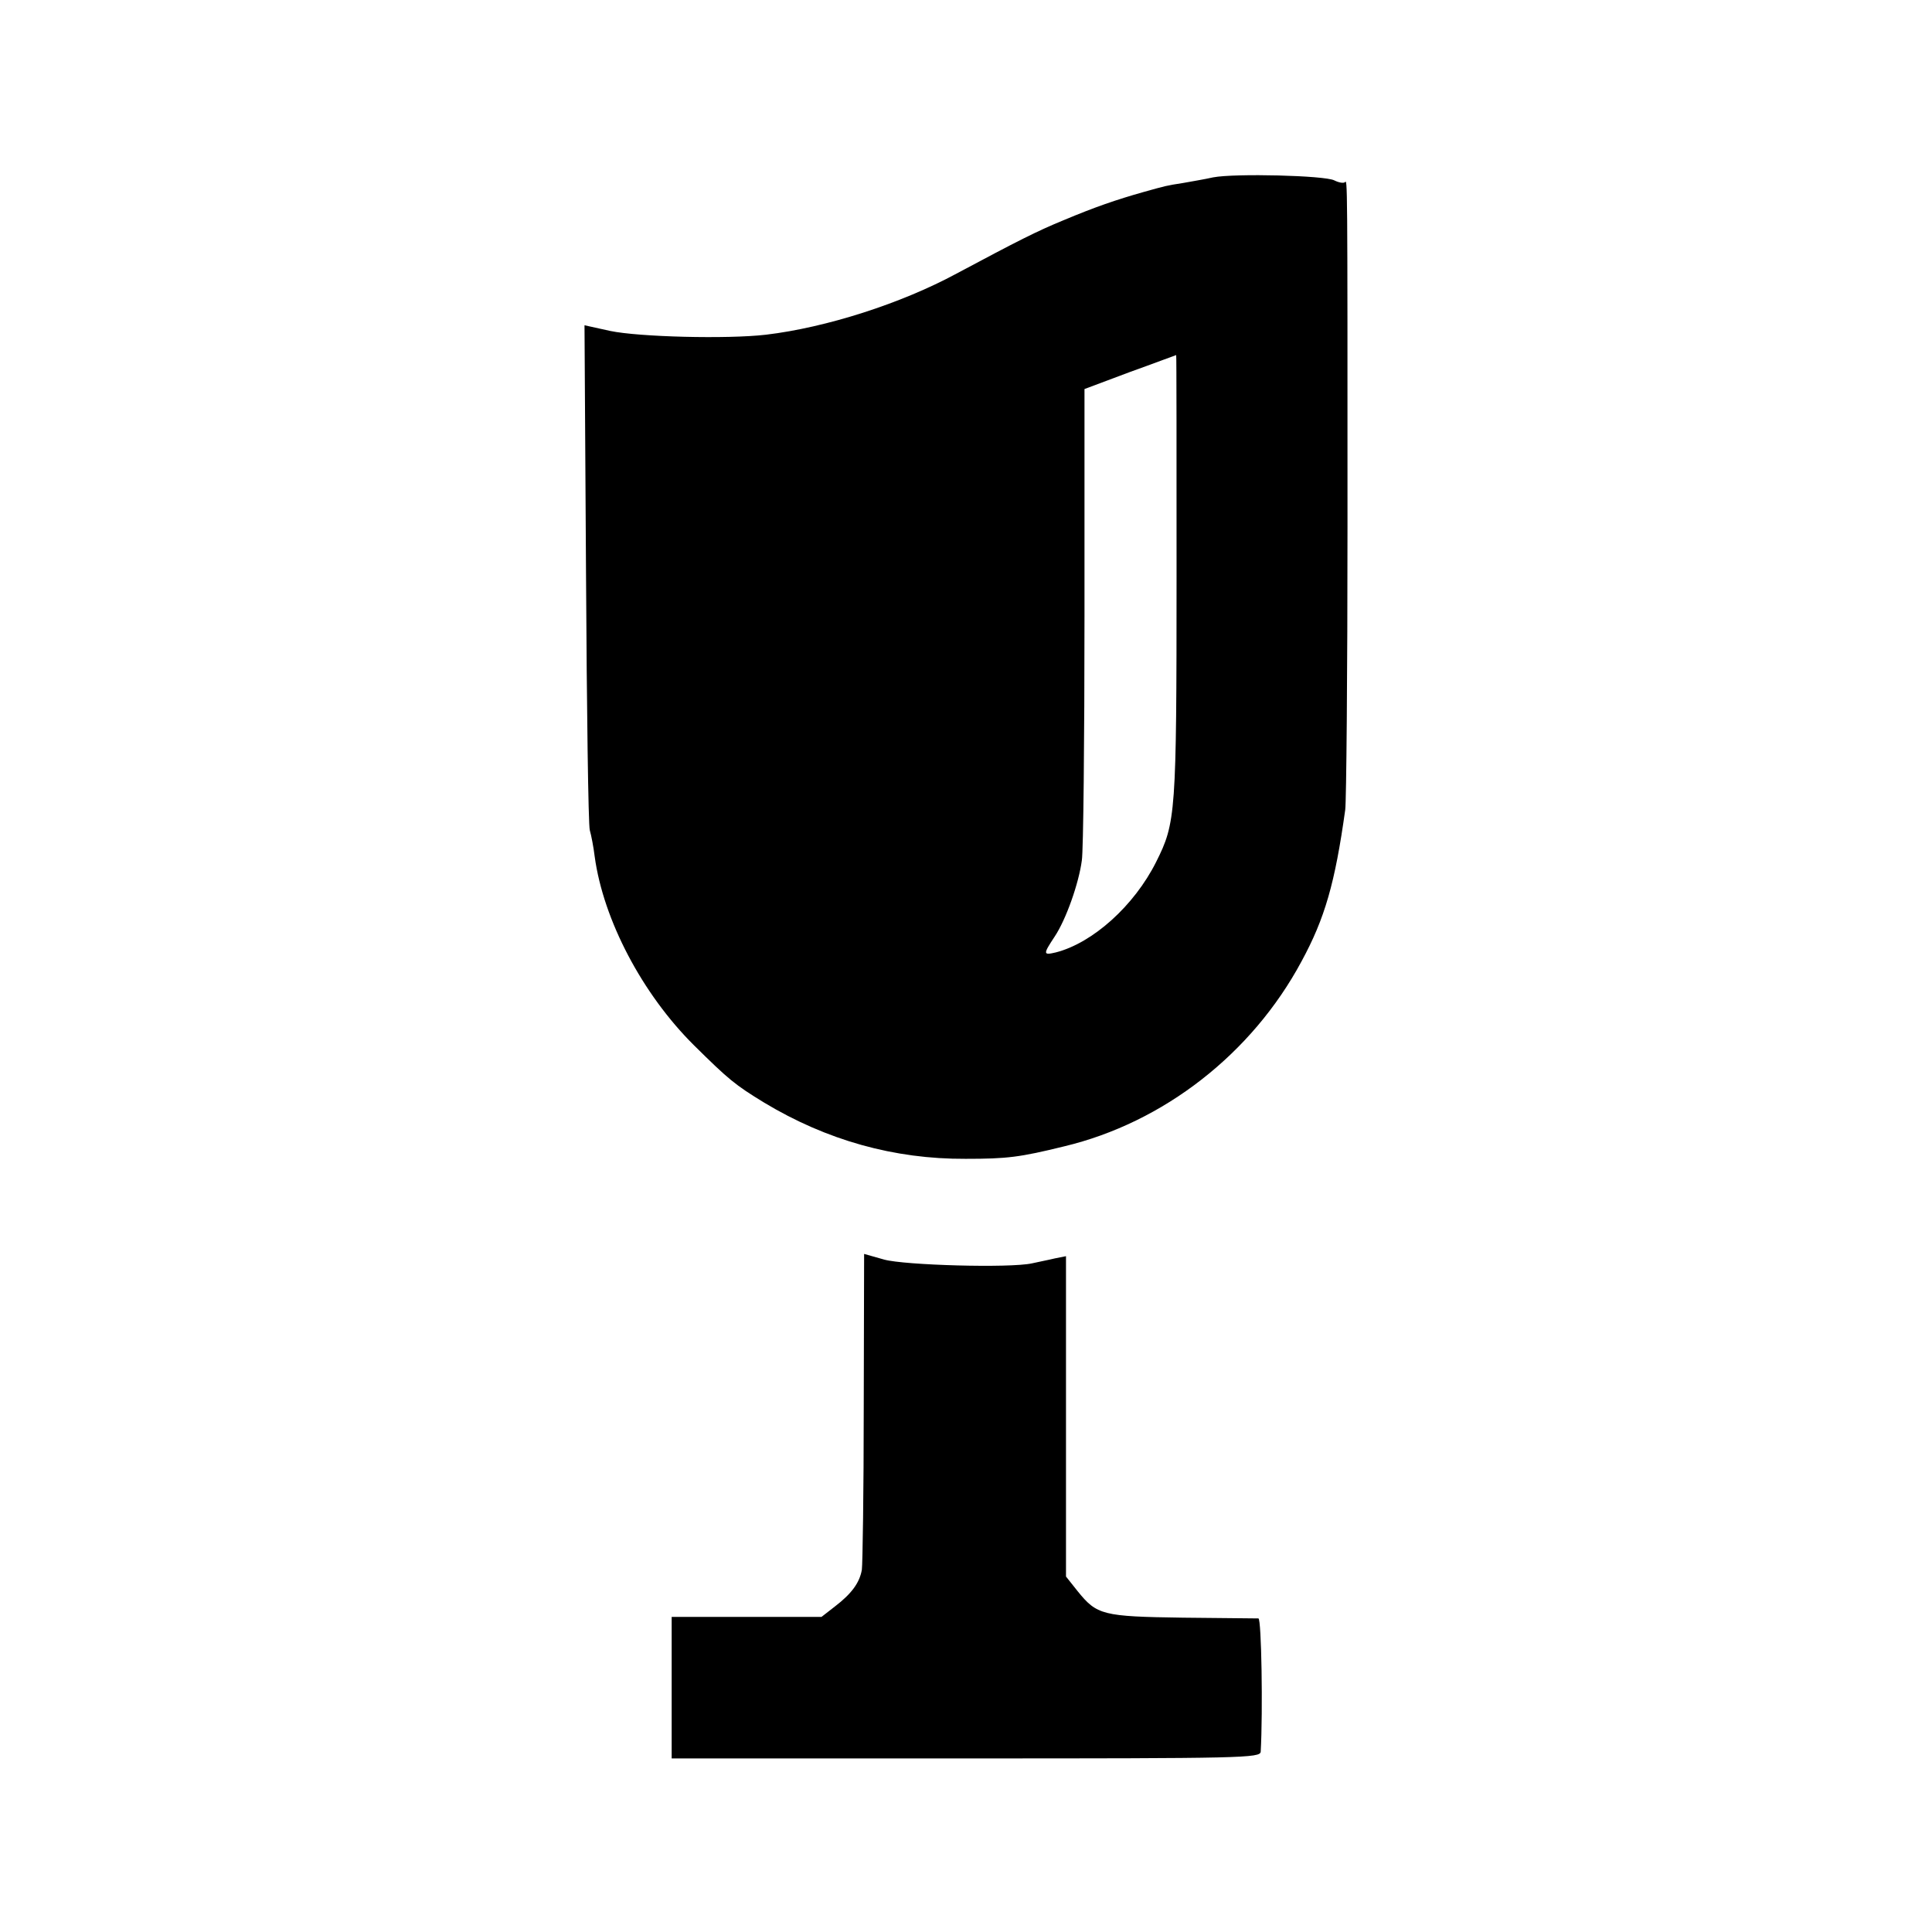 <?xml version="1.0" standalone="no"?>
<!DOCTYPE svg PUBLIC "-//W3C//DTD SVG 20010904//EN"
 "http://www.w3.org/TR/2001/REC-SVG-20010904/DTD/svg10.dtd">
<svg version="1.0" xmlns="http://www.w3.org/2000/svg"
 width="512pt" height="512pt" viewBox="0 0 512 512"
 preserveAspectRatio="xMidYMid meet">
<g transform="translate(0,512) scale(0.1,-0.1)"
fill="#000000" stroke="none">
<path d="M3215 4650 c-22 -5 -58 -11 -80 -15 -45 -7 -44 -7 -105 -24 -71 -20
-129 -40 -210 -74 -73 -30 -120 -54 -285 -142 -146 -79 -345 -143 -505 -162
-103 -12 -337 -6 -413 10 l-68 15 4 -657 c2 -361 6 -667 10 -681 4 -14 10 -45
13 -70 23 -168 126 -364 263 -500 92 -91 109 -105 186 -152 166 -100 345 -150
534 -149 110 0 143 4 261 33 264 63 498 246 629 490 62 114 89 208 116 402 3
22 6 360 6 750 0 940 0 920 -7 913 -4 -3 -16 -1 -28 5 -25 13 -263 19 -321 8z
m-97 -1056 c0 -633 -2 -654 -54 -758 -58 -116 -168 -215 -266 -240 -34 -8 -34
-5 -3 42 30 45 64 141 72 202 4 25 7 316 7 647 l0 602 120 45 c67 24 122 45
123 45 1 1 1 -263 1 -585z"/>
<path d="M2289 1391 c0 -223 -3 -417 -5 -431 -6 -35 -28 -64 -71 -97 l-36 -28
-199 0 -198 0 0 -187 0 -188 780 0 c736 0 780 1 781 18 6 107 2 352 -6 353 -5
0 -95 1 -200 2 -213 3 -228 7 -279 70 l-31 39 0 425 0 424 -30 -6 c-16 -4 -43
-9 -60 -13 -59 -13 -338 -5 -392 10 l-53 15 -1 -406z"/>
</g>
</svg>
